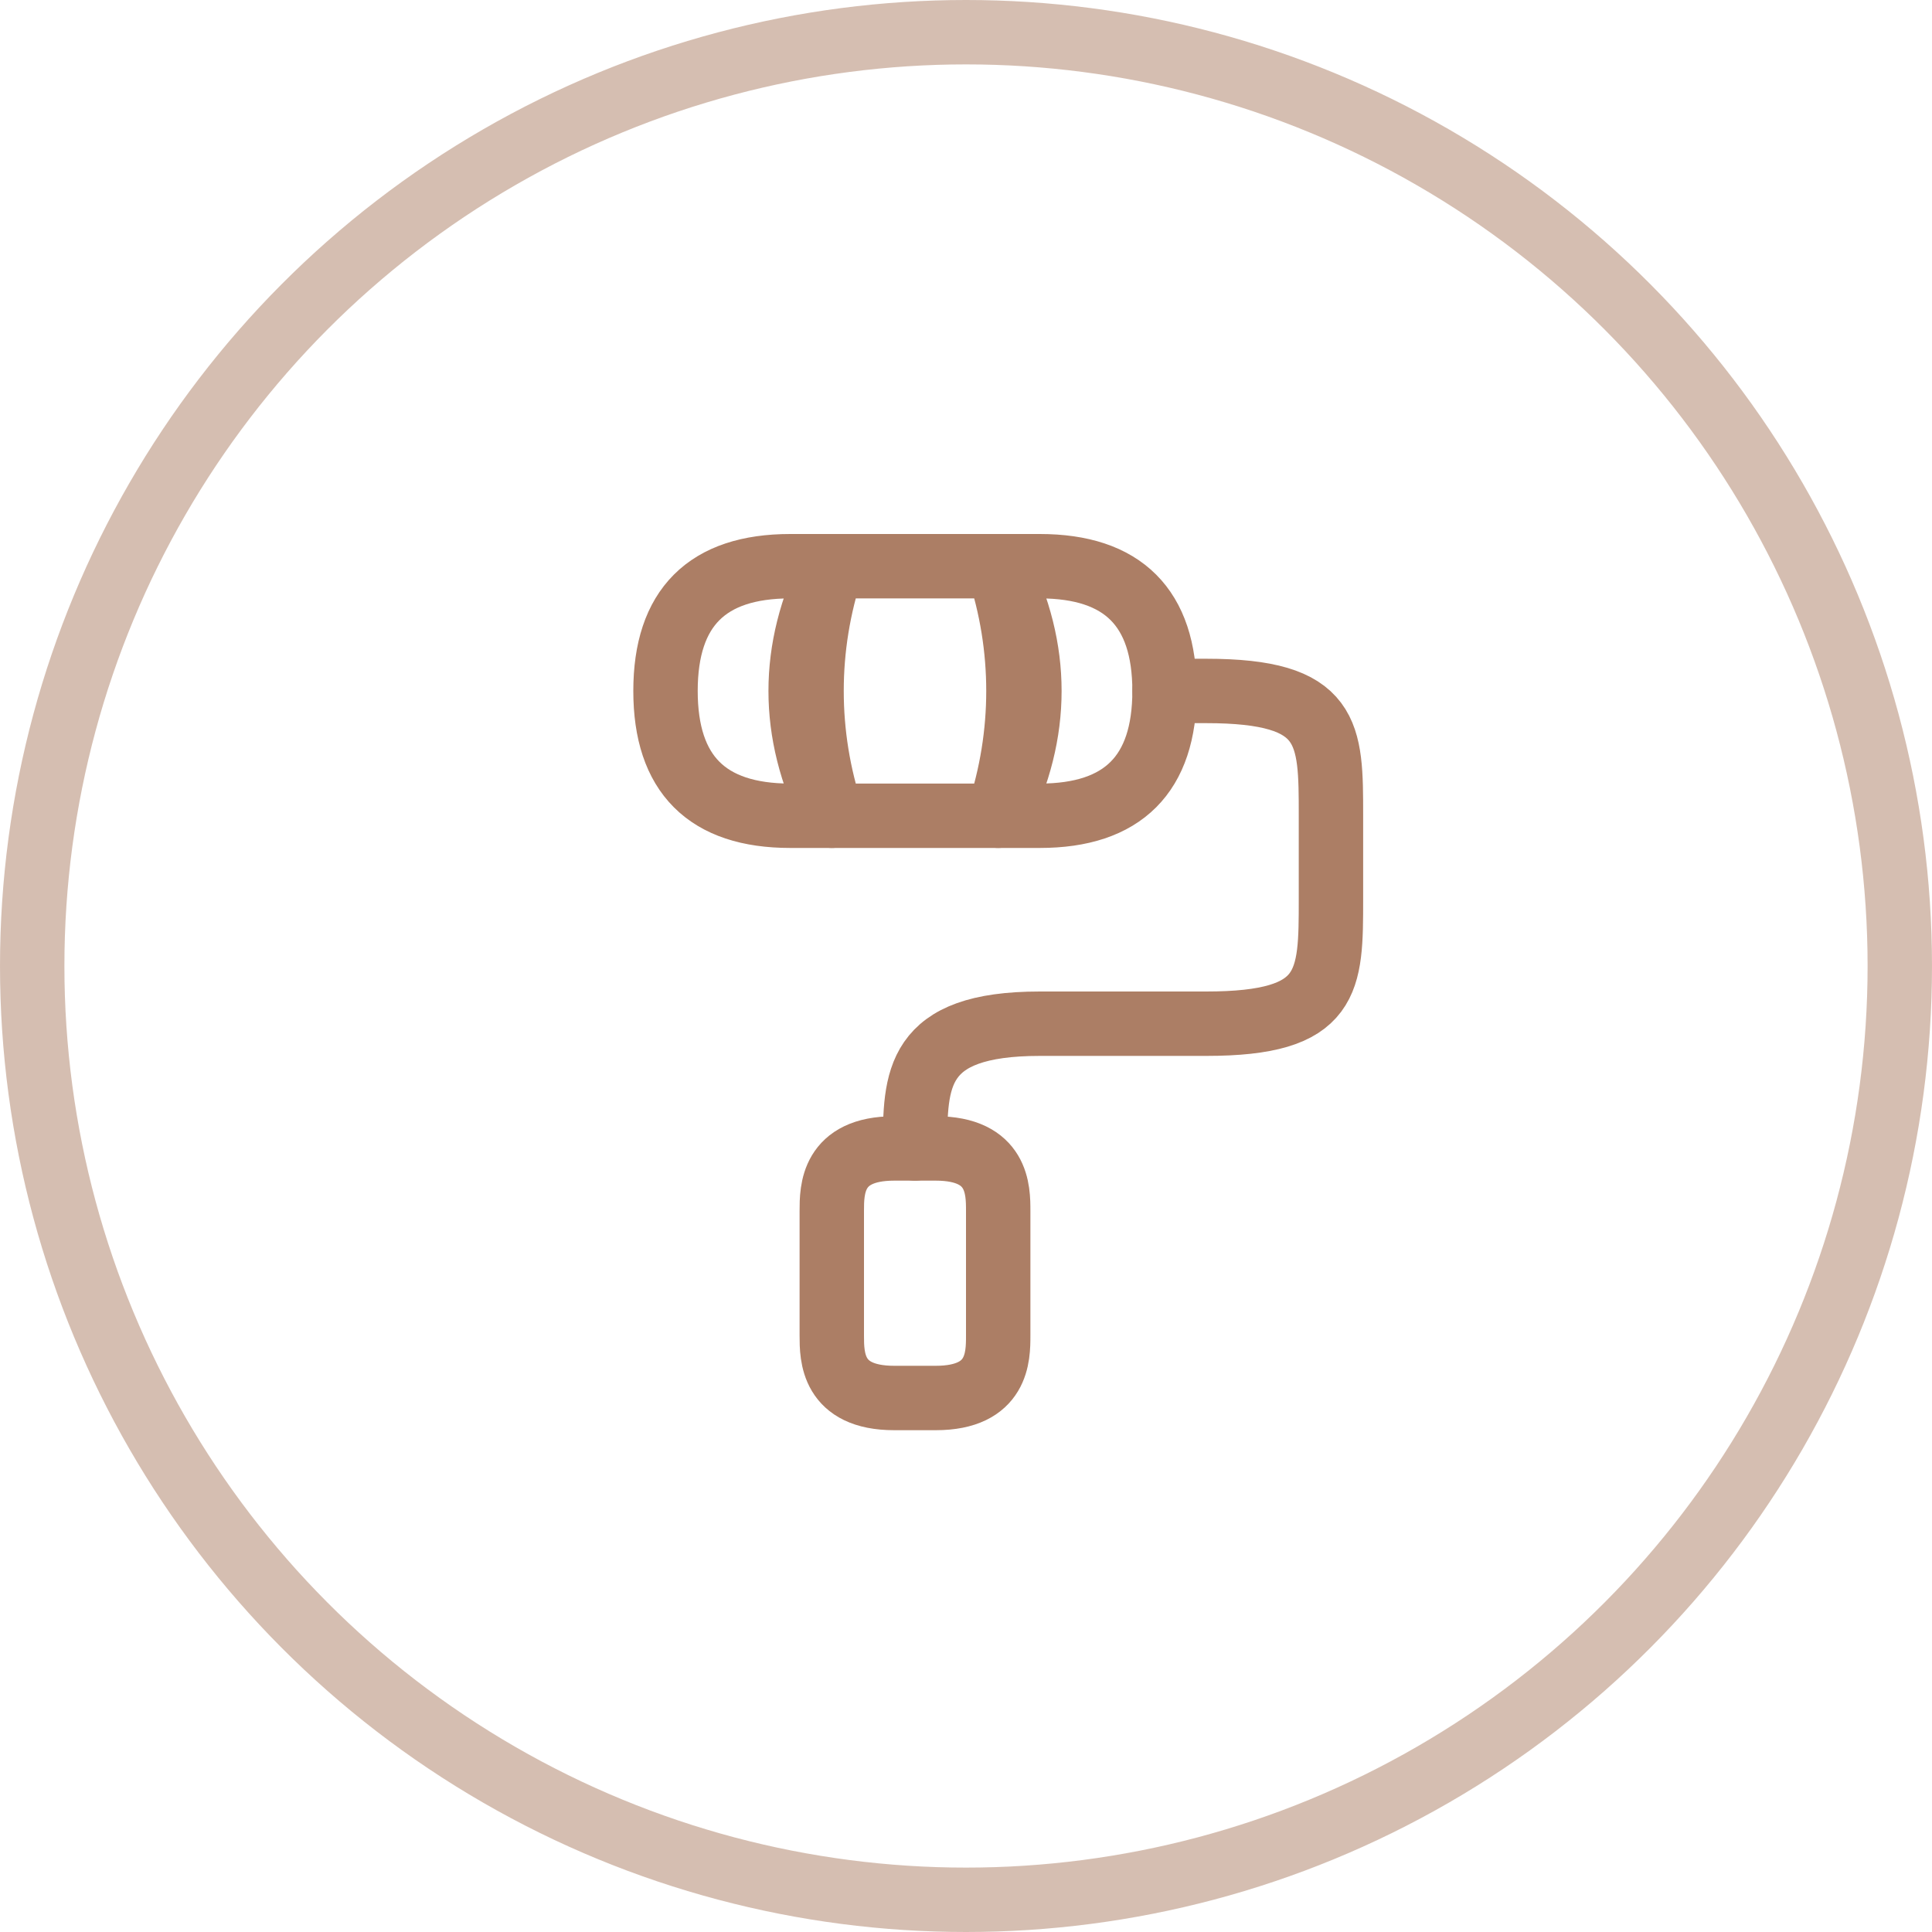 <?xml version="1.0" encoding="UTF-8"?> <svg xmlns="http://www.w3.org/2000/svg" width="30" height="30" viewBox="0 0 30 30" fill="none"><circle opacity="0.5" cx="15" cy="15" r="14.5" stroke="#AC7E65"></circle><path d="M14.209 17.833C14.209 16.761 14.209 15.896 16.146 15.896H18.729C20.667 15.896 20.667 15.25 20.667 13.958V12.667C20.667 11.375 20.667 10.729 18.729 10.729H18.084" stroke="#AC7E65" stroke-linecap="round" stroke-linejoin="round"></path><path d="M15.5 8.792H12.916C12.497 10.051 12.497 11.407 12.916 12.667H15.5C15.919 11.407 15.919 10.051 15.5 8.792Z" stroke="#AC7E65" stroke-linecap="round" stroke-linejoin="round"></path><path d="M12.917 8.792H12.271C10.979 8.792 10.334 9.437 10.334 10.729C10.334 12.021 10.979 12.667 12.271 12.667H12.917C12.271 11.375 12.271 10.083 12.917 8.792Z" stroke="#AC7E65" stroke-linecap="round" stroke-linejoin="round"></path><path d="M16.146 8.792H15.5C16.146 10.083 16.146 11.375 15.5 12.667H16.146C17.438 12.667 18.083 12.021 18.083 10.729C18.083 9.437 17.438 8.792 16.146 8.792Z" stroke="#AC7E65" stroke-linecap="round" stroke-linejoin="round"></path><path d="M13.885 21.708H14.531C15.5 21.708 15.5 21.062 15.5 20.74V18.802C15.5 18.479 15.5 17.833 14.531 17.833H13.885C12.916 17.833 12.916 18.479 12.916 18.802V20.74C12.916 21.062 12.916 21.708 13.885 21.708Z" stroke="#AC7E65" stroke-linecap="round" stroke-linejoin="round"></path></svg> 